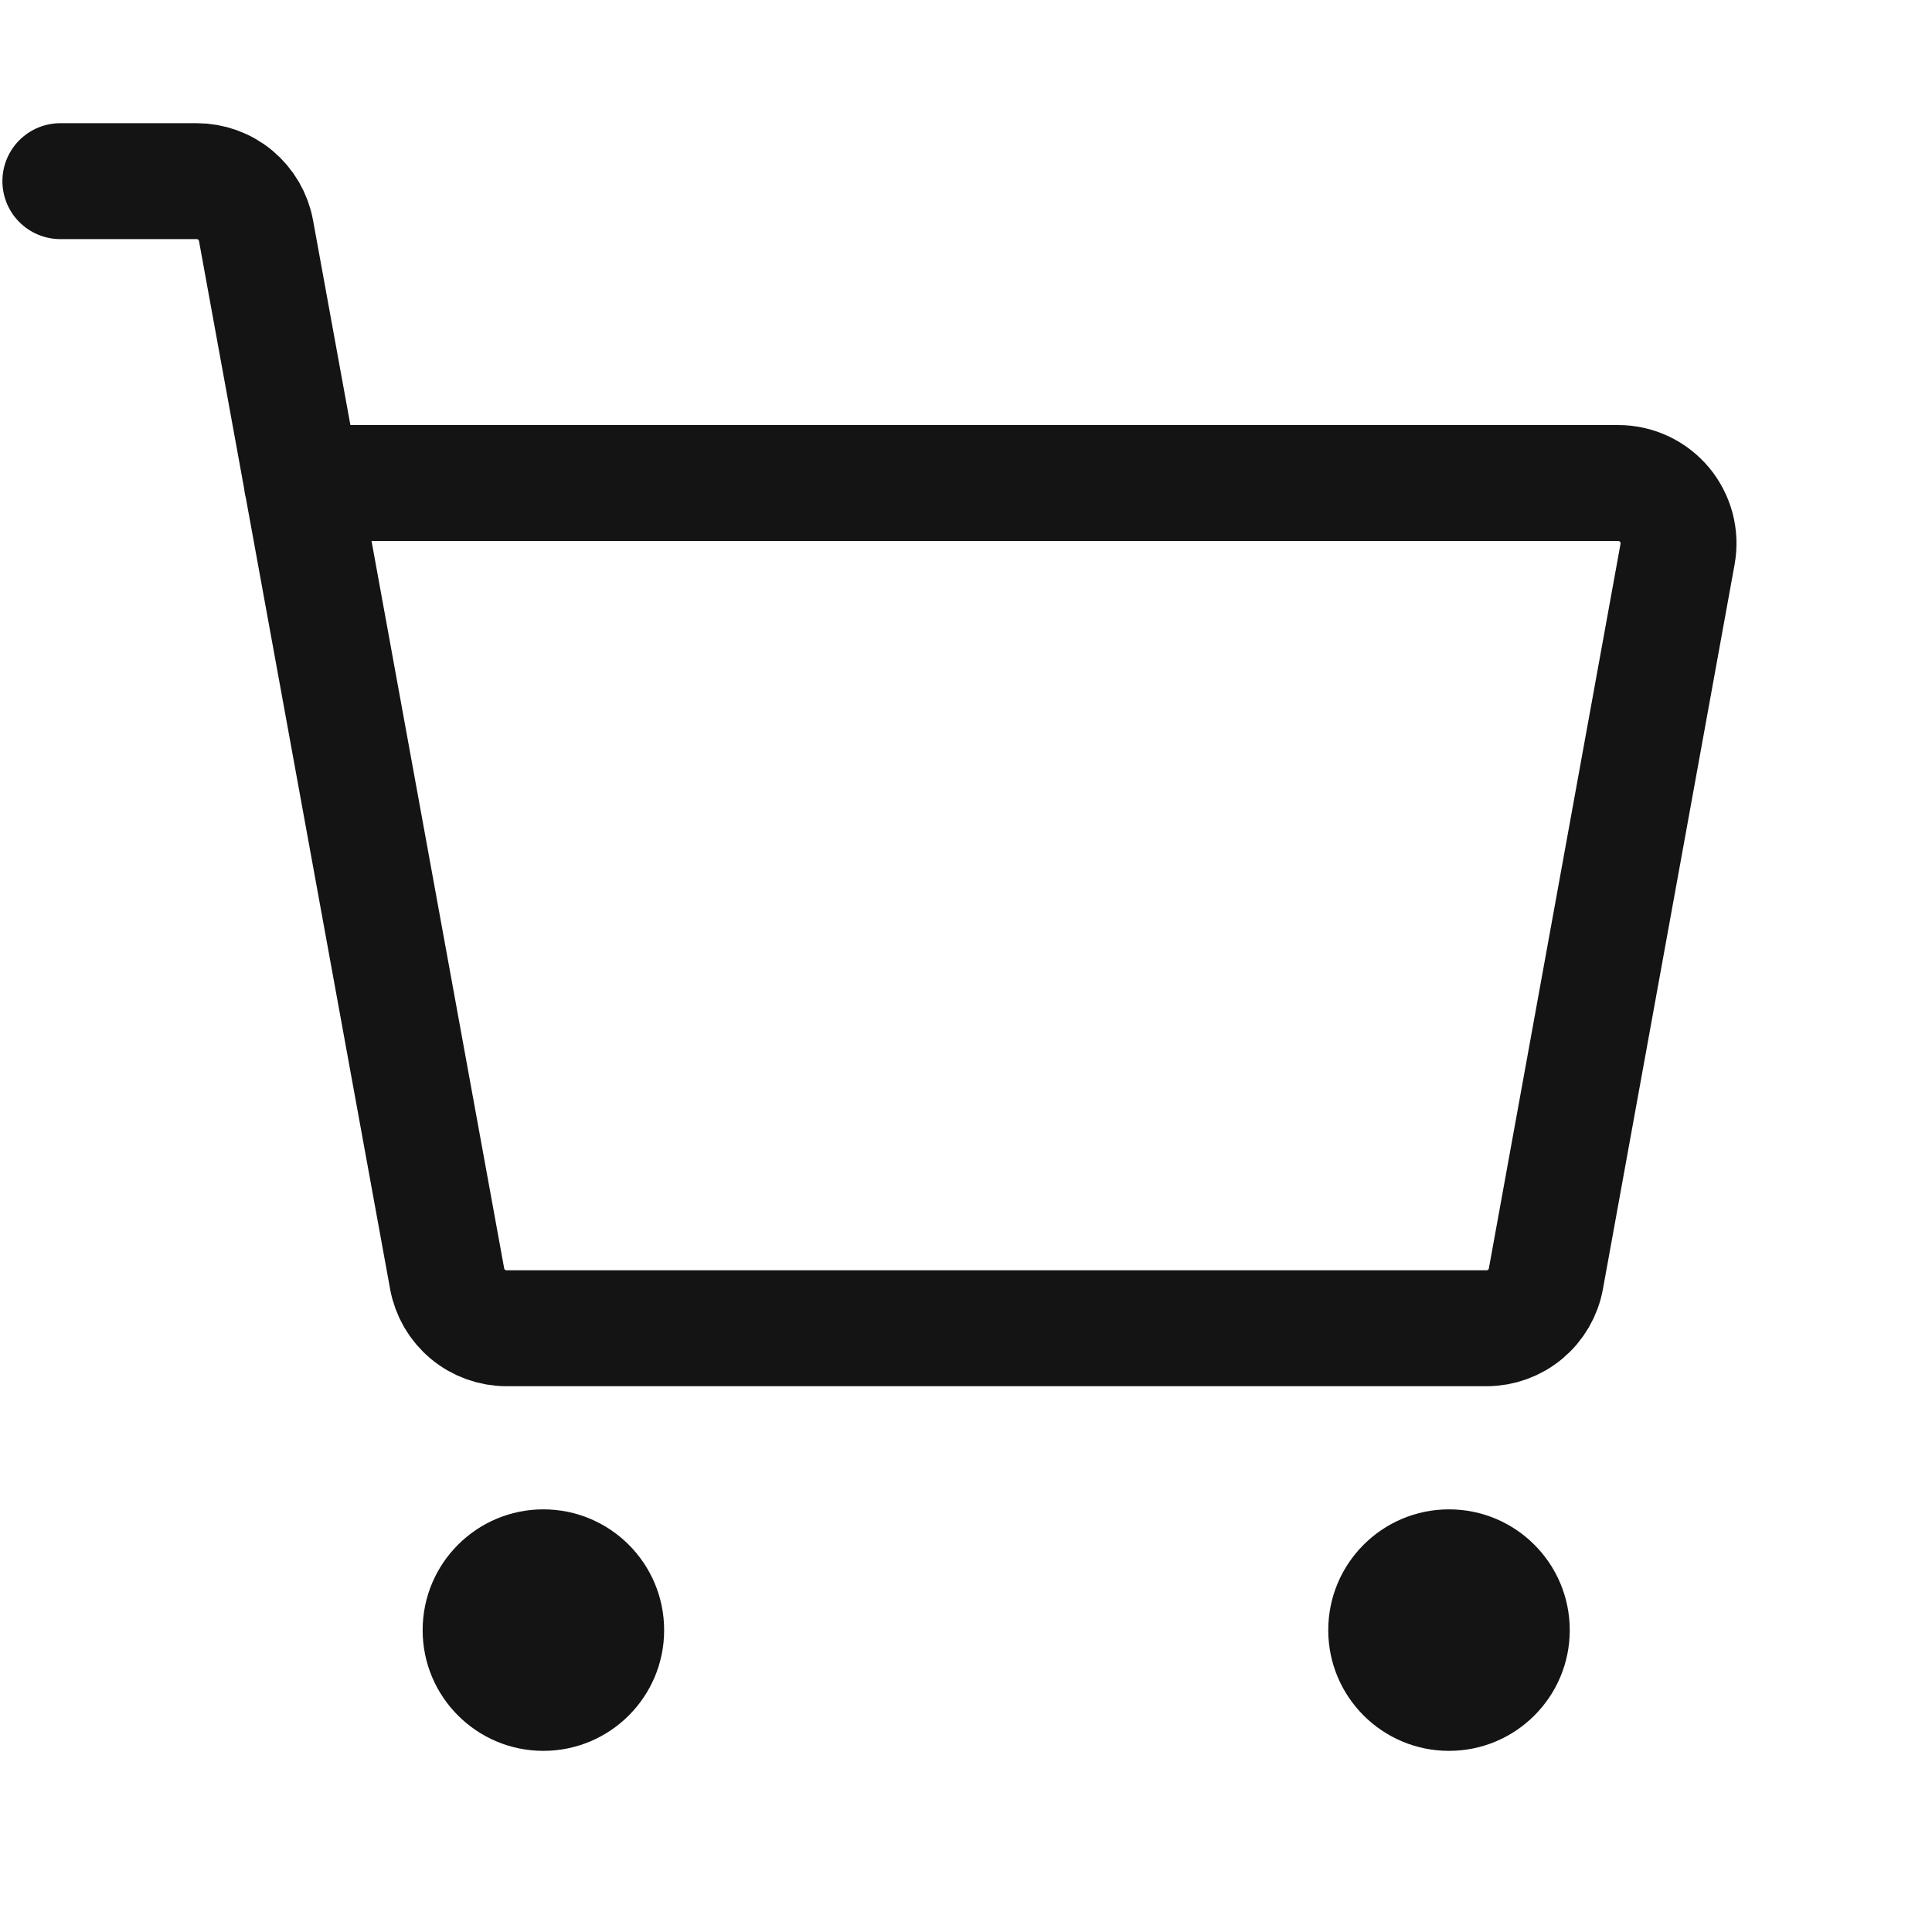 <svg width="50" height="50" viewBox="0 0 50 50" fill="none" xmlns="http://www.w3.org/2000/svg">
<path d="M7.812 12.5H41.878C42.107 12.5 42.333 12.55 42.54 12.647C42.748 12.744 42.931 12.886 43.078 13.061C43.224 13.237 43.33 13.443 43.389 13.664C43.447 13.885 43.456 14.117 43.415 14.342L40.008 33.092C39.943 33.452 39.753 33.778 39.472 34.012C39.191 34.247 38.837 34.375 38.471 34.375H13.109C12.743 34.375 12.389 34.247 12.108 34.012C11.827 33.778 11.638 33.453 11.572 33.093L6.626 5.97C6.56 5.61 6.37 5.284 6.09 5.05C5.809 4.816 5.454 4.688 5.089 4.688H1.562" stroke="#141414" stroke-width="3" stroke-linecap="round" stroke-linejoin="round"/>
<path d="M14.062 45.312C15.788 45.312 17.188 43.913 17.188 42.188C17.188 40.462 15.788 39.062 14.062 39.062C12.337 39.062 10.938 40.462 10.938 42.188C10.938 43.913 12.337 45.312 14.062 45.312Z" fill="#141414"/>
<path d="M37.5 45.312C39.226 45.312 40.625 43.913 40.625 42.188C40.625 40.462 39.226 39.062 37.5 39.062C35.774 39.062 34.375 40.462 34.375 42.188C34.375 43.913 35.774 45.312 37.5 45.312Z" fill="#141414"/>
</svg>

